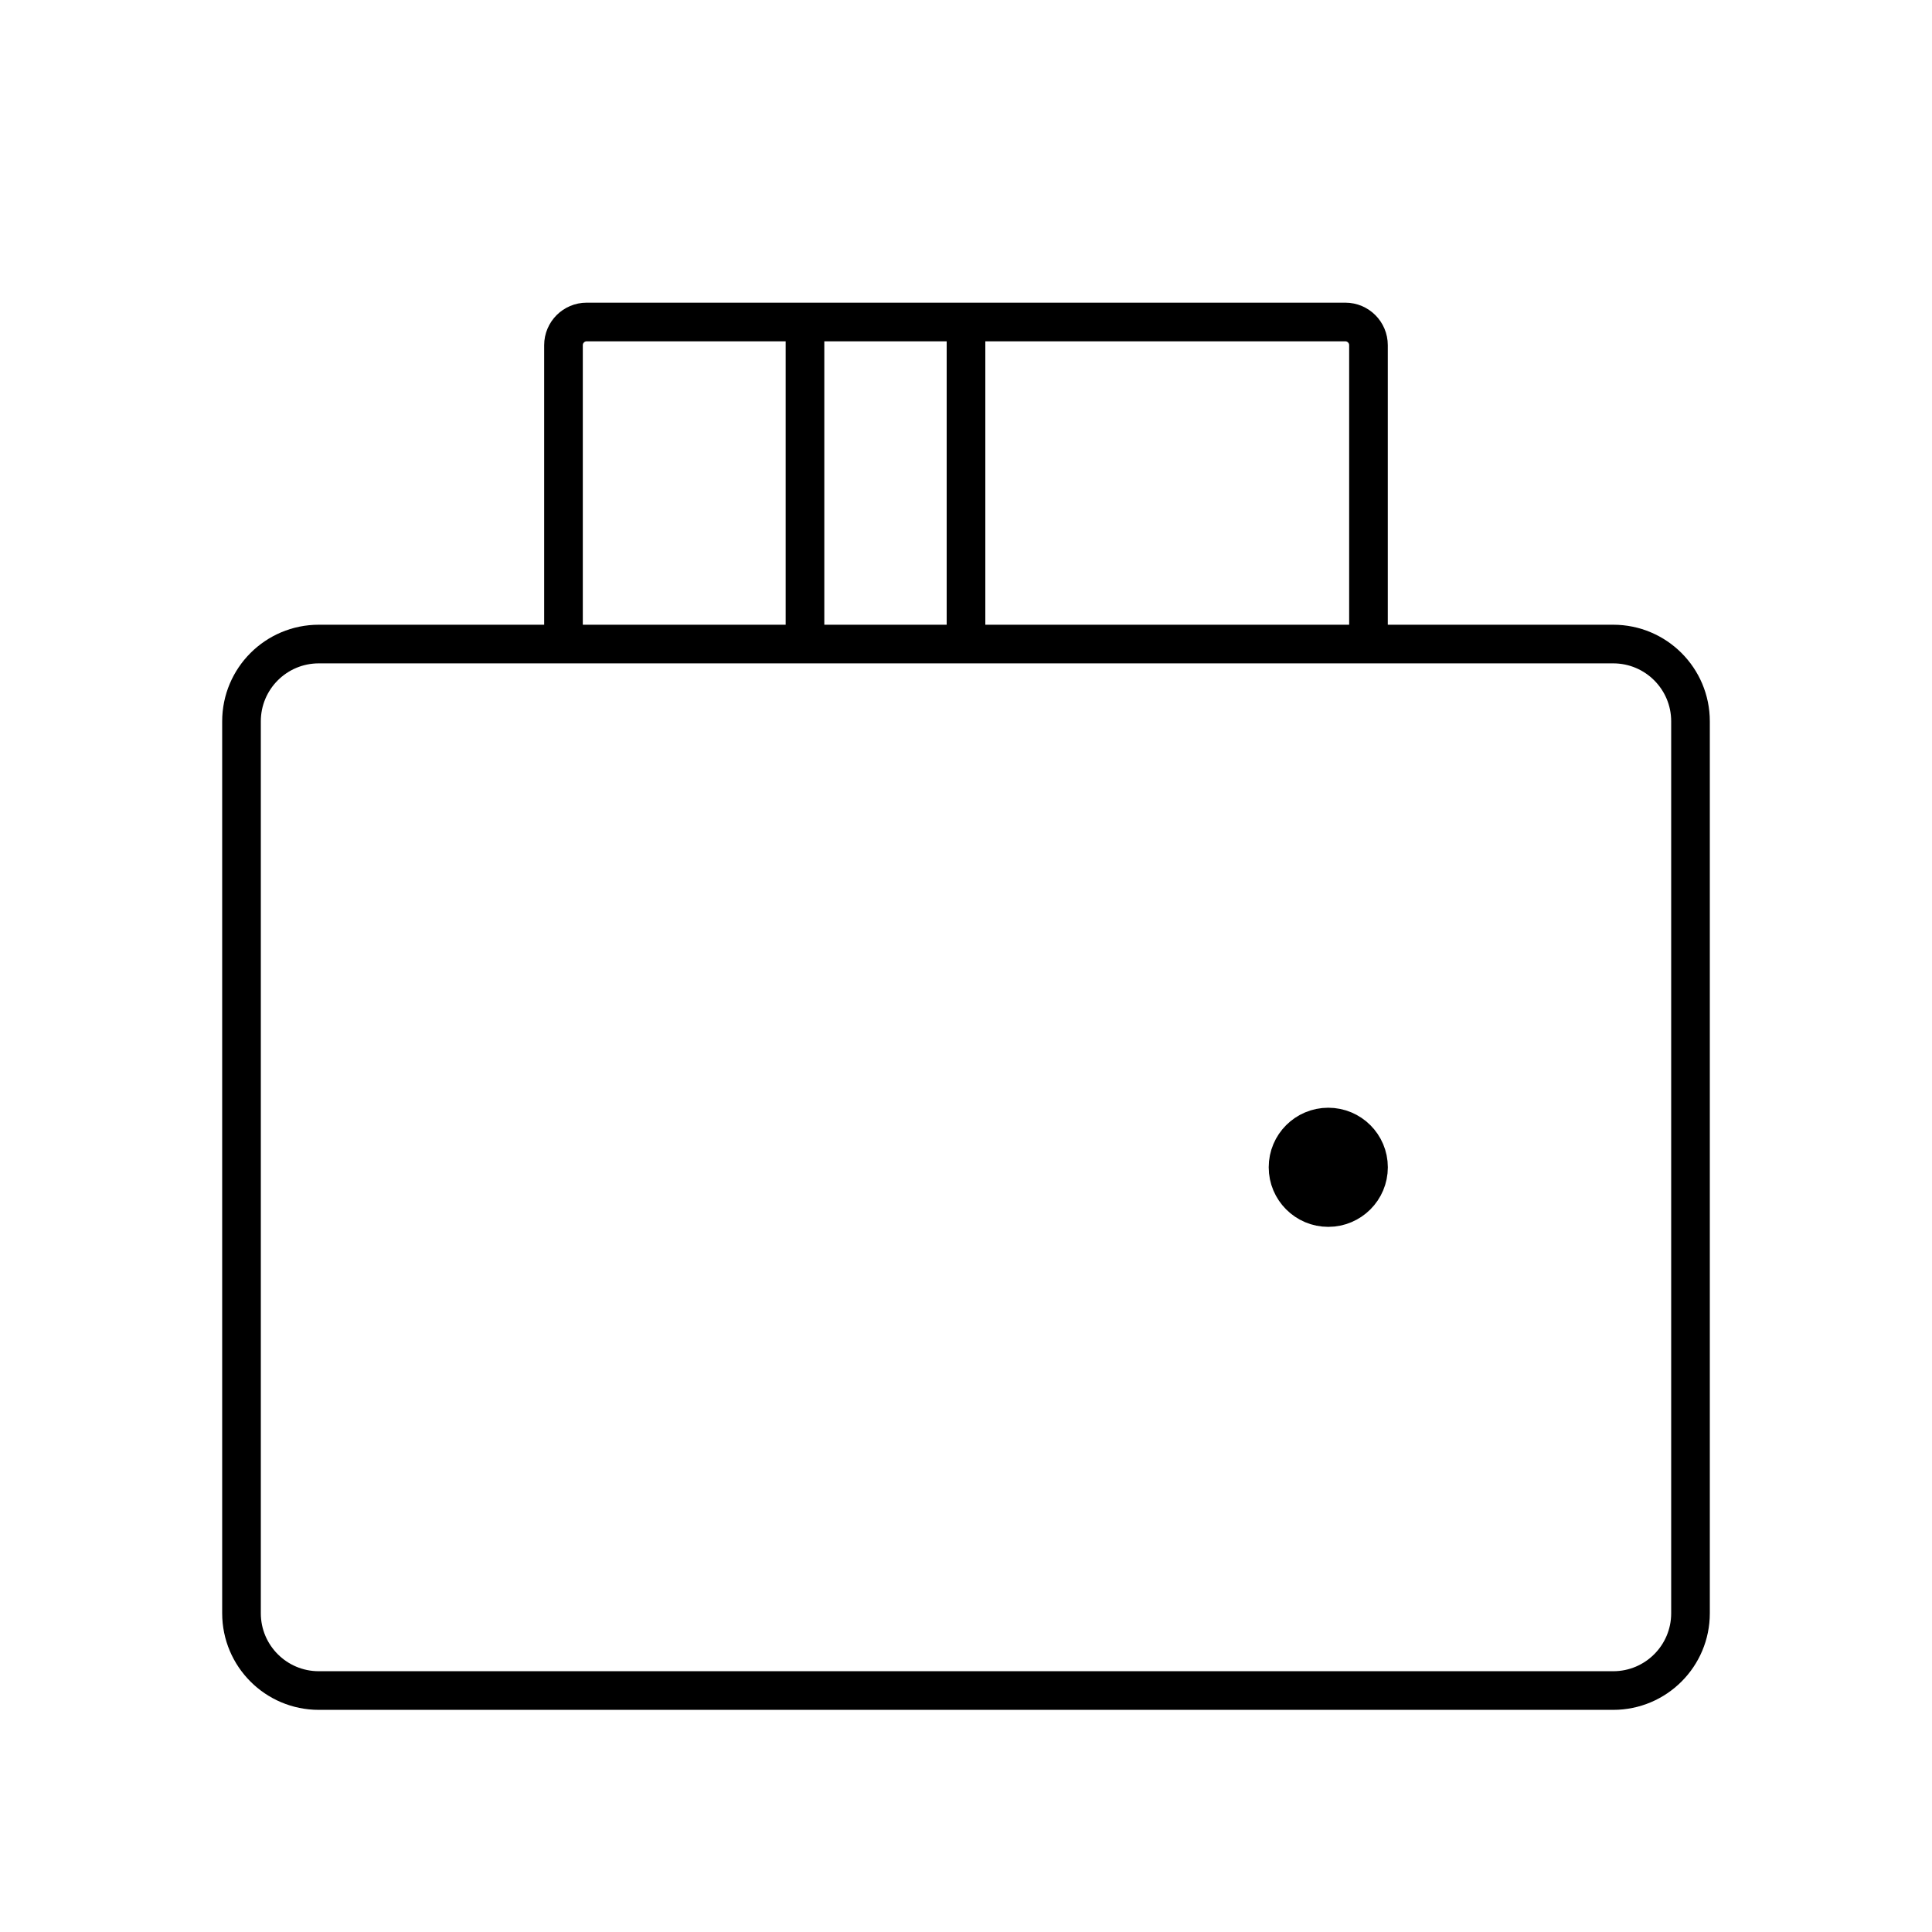 <svg width="50" height="50" viewBox="0 0 50 50" fill="none" xmlns="http://www.w3.org/2000/svg">
<path d="M41.75 43.751H8.25C7.145 43.751 6.25 42.855 6.25 41.751V18.668C6.25 17.563 7.145 16.668 8.25 16.668H41.75C42.855 16.668 43.75 17.563 43.75 18.668V41.751C43.75 42.855 42.855 43.751 41.75 43.751Z" stroke="black"/>
<path d="M14.583 16.666V8.933C14.583 8.602 14.852 8.333 15.183 8.333H34.816C35.148 8.333 35.416 8.602 35.416 8.933V16.666" stroke="black"/>
<path d="M20.833 8.333V16.666" stroke="black"/>
<path d="M25 8.333V16.666" stroke="black"/>
<path d="M34.375 31.251C33.8 31.251 33.334 30.784 33.334 30.209C33.334 29.634 33.8 29.168 34.375 29.168C34.951 29.168 35.417 29.634 35.417 30.209C35.417 30.784 34.951 31.251 34.375 31.251Z" fill="black" stroke="black" stroke-linecap="round" stroke-linejoin="round"/>
</svg>
